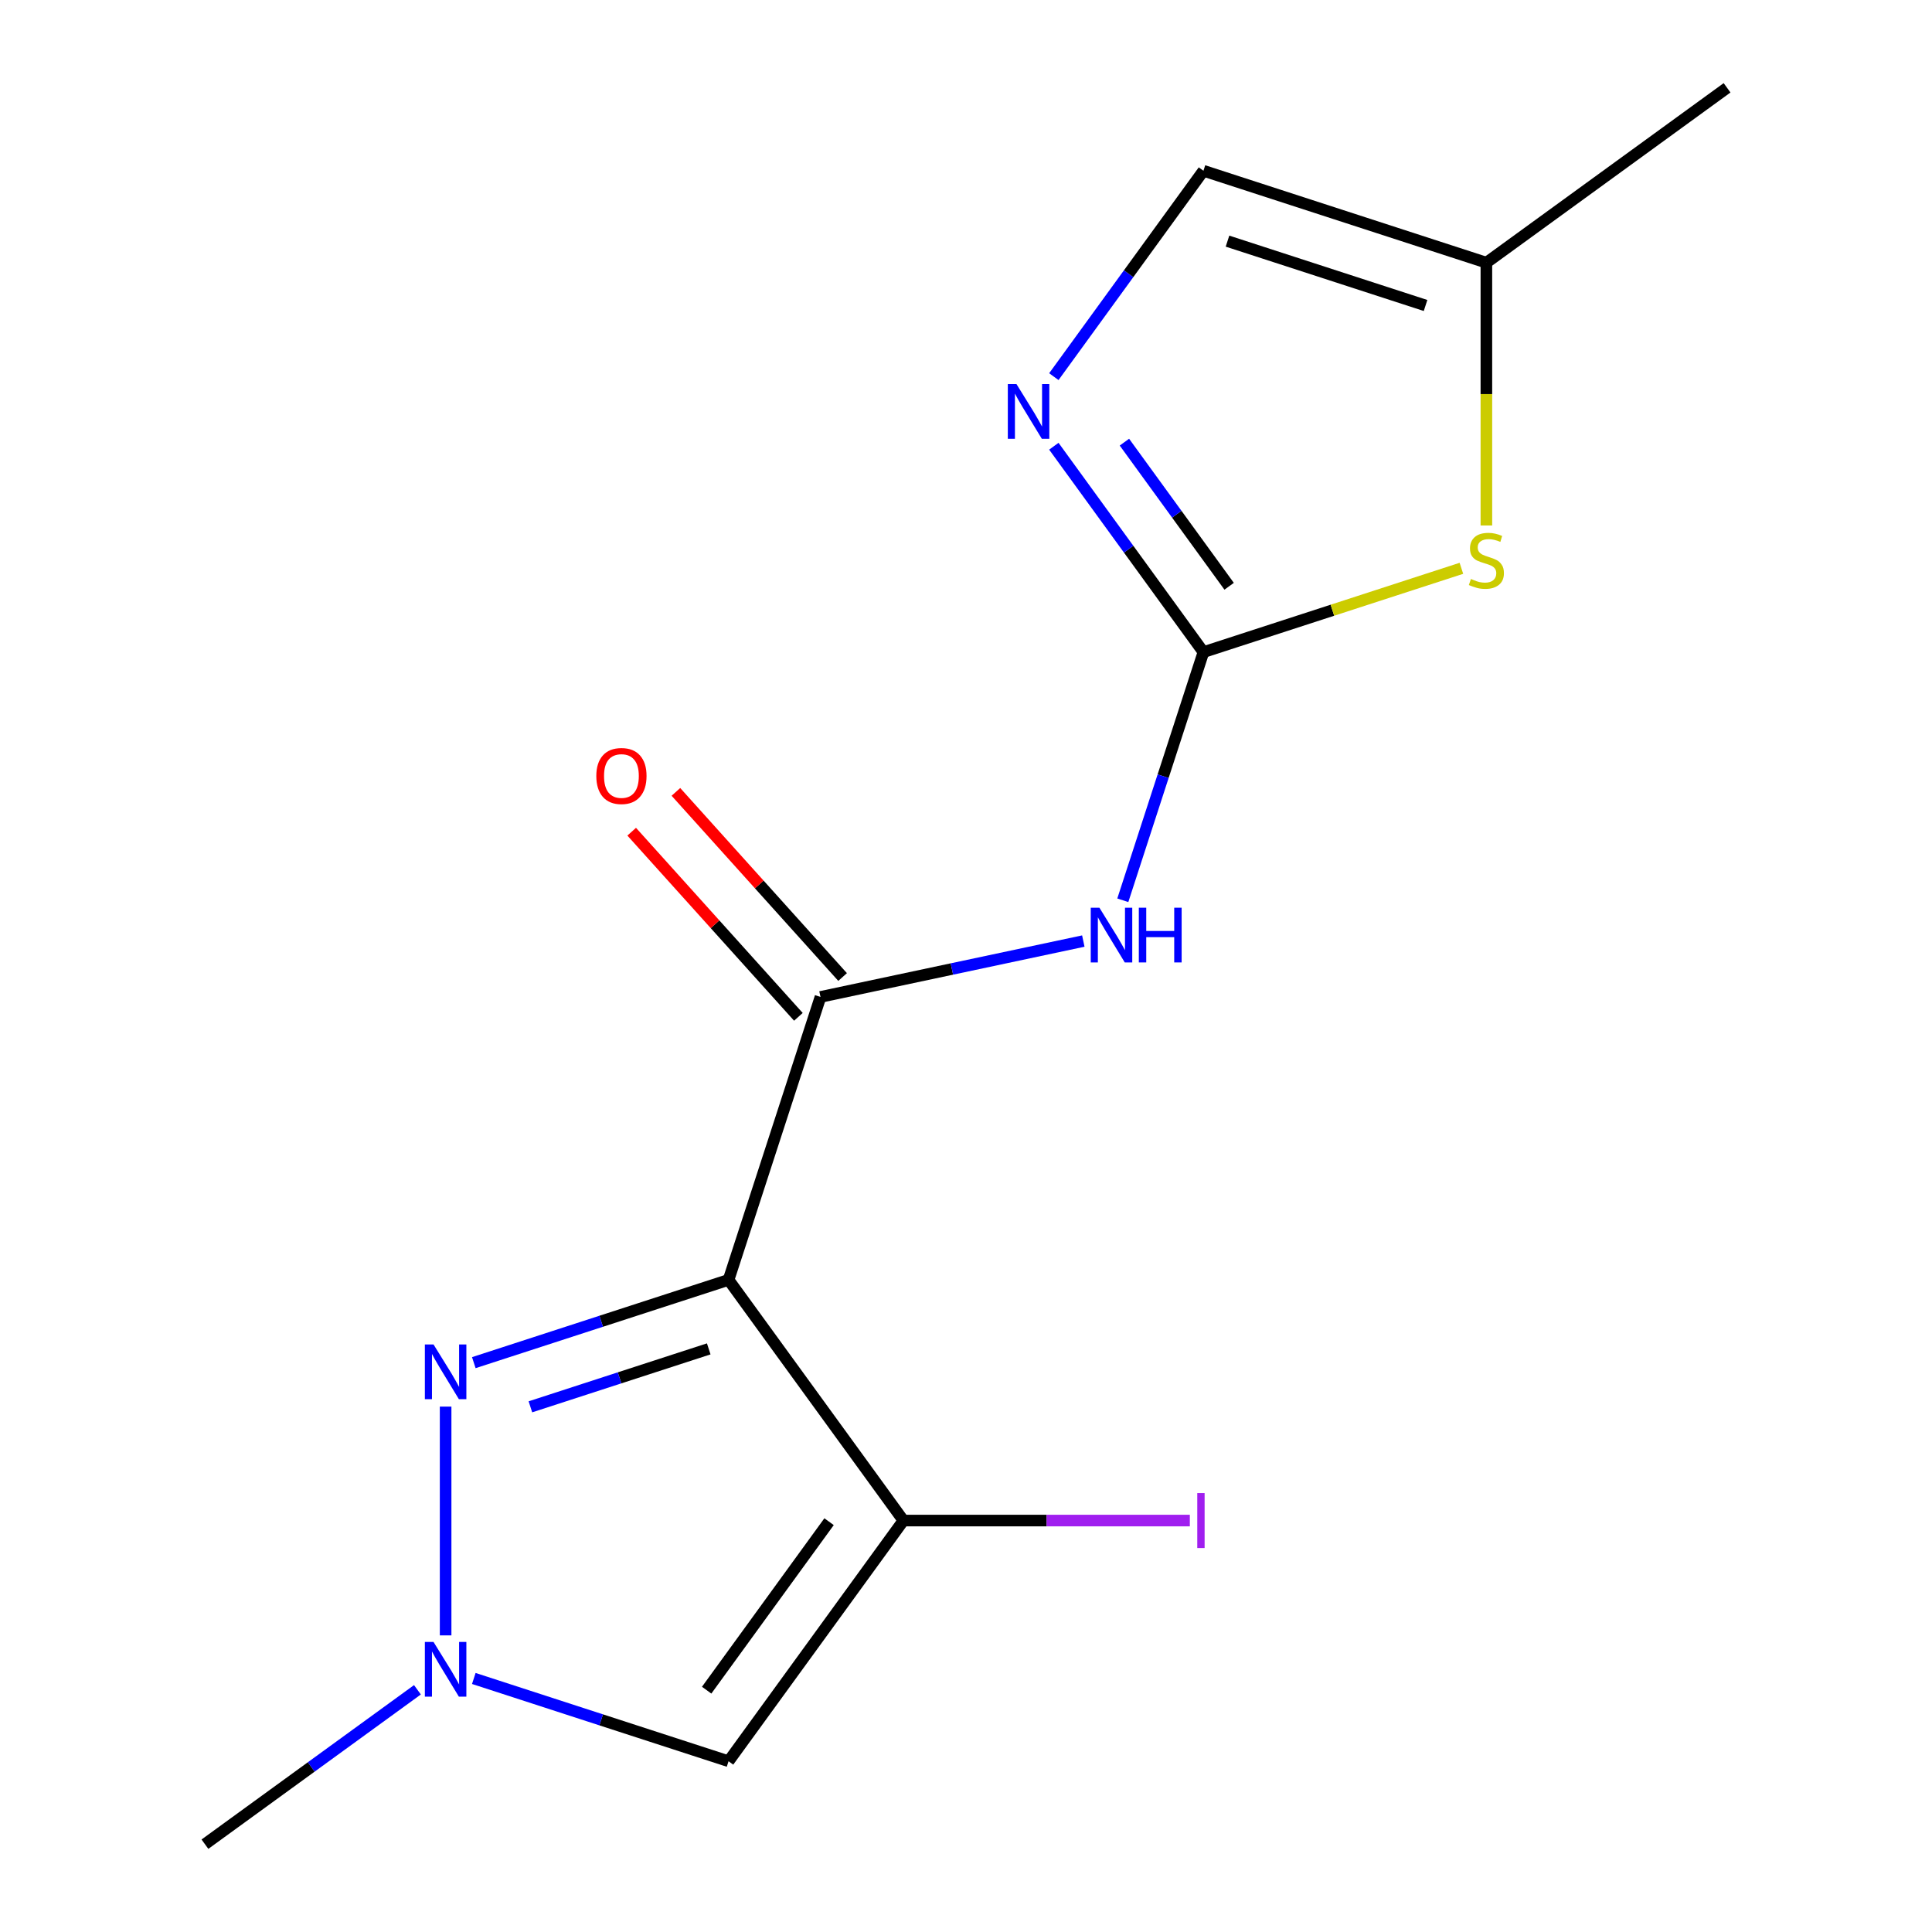 <?xml version='1.0' encoding='iso-8859-1'?>
<svg version='1.1' baseProfile='full'
              xmlns='http://www.w3.org/2000/svg'
                      xmlns:rdkit='http://www.rdkit.org/xml'
                      xmlns:xlink='http://www.w3.org/1999/xlink'
                  xml:space='preserve'
width='1000px' height='1000px' viewBox='0 0 1000 1000'>
<!-- END OF HEADER -->
<rect style='opacity:1.0;fill:#FFFFFF;stroke:none' width='1000' height='1000' x='0' y='0'> </rect>
<path class='bond-0' d='M 377.103,662.46 L 467.615,787.039' style='fill:none;fill-rule:evenodd;stroke:#000000;stroke-width:6px;stroke-linecap:butt;stroke-linejoin:miter;stroke-opacity:1' />
<path class='bond-1' d='M 377.103,662.46 L 311.172,683.882' style='fill:none;fill-rule:evenodd;stroke:#000000;stroke-width:6px;stroke-linecap:butt;stroke-linejoin:miter;stroke-opacity:1' />
<path class='bond-1' d='M 311.172,683.882 L 245.241,705.304' style='fill:none;fill-rule:evenodd;stroke:#0000FF;stroke-width:6px;stroke-linecap:butt;stroke-linejoin:miter;stroke-opacity:1' />
<path class='bond-1' d='M 366.841,698.177 L 320.689,713.172' style='fill:none;fill-rule:evenodd;stroke:#000000;stroke-width:6px;stroke-linecap:butt;stroke-linejoin:miter;stroke-opacity:1' />
<path class='bond-1' d='M 320.689,713.172 L 274.537,728.168' style='fill:none;fill-rule:evenodd;stroke:#0000FF;stroke-width:6px;stroke-linecap:butt;stroke-linejoin:miter;stroke-opacity:1' />
<path class='bond-3' d='M 377.103,662.46 L 424.688,516.008' style='fill:none;fill-rule:evenodd;stroke:#000000;stroke-width:6px;stroke-linecap:butt;stroke-linejoin:miter;stroke-opacity:1' />
<path class='bond-5' d='M 467.615,787.039 L 377.103,911.618' style='fill:none;fill-rule:evenodd;stroke:#000000;stroke-width:6px;stroke-linecap:butt;stroke-linejoin:miter;stroke-opacity:1' />
<path class='bond-5' d='M 429.123,787.624 L 365.764,874.829' style='fill:none;fill-rule:evenodd;stroke:#000000;stroke-width:6px;stroke-linecap:butt;stroke-linejoin:miter;stroke-opacity:1' />
<path class='bond-12' d='M 467.615,787.039 L 541.735,787.039' style='fill:none;fill-rule:evenodd;stroke:#000000;stroke-width:6px;stroke-linecap:butt;stroke-linejoin:miter;stroke-opacity:1' />
<path class='bond-12' d='M 541.735,787.039 L 615.854,787.039' style='fill:none;fill-rule:evenodd;stroke:#A01EEF;stroke-width:6px;stroke-linecap:butt;stroke-linejoin:miter;stroke-opacity:1' />
<path class='bond-6' d='M 230.651,728.055 L 230.651,846.474' style='fill:none;fill-rule:evenodd;stroke:#0000FF;stroke-width:6px;stroke-linecap:butt;stroke-linejoin:miter;stroke-opacity:1' />
<path class='bond-2' d='M 622.897,337.54 L 602.03,401.761' style='fill:none;fill-rule:evenodd;stroke:#000000;stroke-width:6px;stroke-linecap:butt;stroke-linejoin:miter;stroke-opacity:1' />
<path class='bond-2' d='M 602.03,401.761 L 581.163,465.982' style='fill:none;fill-rule:evenodd;stroke:#0000FF;stroke-width:6px;stroke-linecap:butt;stroke-linejoin:miter;stroke-opacity:1' />
<path class='bond-7' d='M 622.897,337.54 L 584.183,284.255' style='fill:none;fill-rule:evenodd;stroke:#000000;stroke-width:6px;stroke-linecap:butt;stroke-linejoin:miter;stroke-opacity:1' />
<path class='bond-7' d='M 584.183,284.255 L 545.469,230.971' style='fill:none;fill-rule:evenodd;stroke:#0000FF;stroke-width:6px;stroke-linecap:butt;stroke-linejoin:miter;stroke-opacity:1' />
<path class='bond-7' d='M 636.199,303.452 L 609.099,266.153' style='fill:none;fill-rule:evenodd;stroke:#000000;stroke-width:6px;stroke-linecap:butt;stroke-linejoin:miter;stroke-opacity:1' />
<path class='bond-7' d='M 609.099,266.153 L 581.999,228.854' style='fill:none;fill-rule:evenodd;stroke:#0000FF;stroke-width:6px;stroke-linecap:butt;stroke-linejoin:miter;stroke-opacity:1' />
<path class='bond-8' d='M 622.897,337.54 L 689.658,315.848' style='fill:none;fill-rule:evenodd;stroke:#000000;stroke-width:6px;stroke-linecap:butt;stroke-linejoin:miter;stroke-opacity:1' />
<path class='bond-8' d='M 689.658,315.848 L 756.419,294.156' style='fill:none;fill-rule:evenodd;stroke:#CCCC00;stroke-width:6px;stroke-linecap:butt;stroke-linejoin:miter;stroke-opacity:1' />
<path class='bond-4' d='M 424.688,516.008 L 492.705,501.551' style='fill:none;fill-rule:evenodd;stroke:#000000;stroke-width:6px;stroke-linecap:butt;stroke-linejoin:miter;stroke-opacity:1' />
<path class='bond-4' d='M 492.705,501.551 L 560.722,487.093' style='fill:none;fill-rule:evenodd;stroke:#0000FF;stroke-width:6px;stroke-linecap:butt;stroke-linejoin:miter;stroke-opacity:1' />
<path class='bond-11' d='M 436.132,505.704 L 392.991,457.791' style='fill:none;fill-rule:evenodd;stroke:#000000;stroke-width:6px;stroke-linecap:butt;stroke-linejoin:miter;stroke-opacity:1' />
<path class='bond-11' d='M 392.991,457.791 L 349.85,409.878' style='fill:none;fill-rule:evenodd;stroke:#FF0000;stroke-width:6px;stroke-linecap:butt;stroke-linejoin:miter;stroke-opacity:1' />
<path class='bond-11' d='M 413.245,526.312 L 370.104,478.399' style='fill:none;fill-rule:evenodd;stroke:#000000;stroke-width:6px;stroke-linecap:butt;stroke-linejoin:miter;stroke-opacity:1' />
<path class='bond-11' d='M 370.104,478.399 L 326.963,430.486' style='fill:none;fill-rule:evenodd;stroke:#FF0000;stroke-width:6px;stroke-linecap:butt;stroke-linejoin:miter;stroke-opacity:1' />
<path class='bond-15' d='M 377.103,911.618 L 311.172,890.196' style='fill:none;fill-rule:evenodd;stroke:#000000;stroke-width:6px;stroke-linecap:butt;stroke-linejoin:miter;stroke-opacity:1' />
<path class='bond-15' d='M 311.172,890.196 L 245.241,868.774' style='fill:none;fill-rule:evenodd;stroke:#0000FF;stroke-width:6px;stroke-linecap:butt;stroke-linejoin:miter;stroke-opacity:1' />
<path class='bond-13' d='M 216.062,874.633 L 161.067,914.589' style='fill:none;fill-rule:evenodd;stroke:#0000FF;stroke-width:6px;stroke-linecap:butt;stroke-linejoin:miter;stroke-opacity:1' />
<path class='bond-13' d='M 161.067,914.589 L 106.072,954.545' style='fill:none;fill-rule:evenodd;stroke:#000000;stroke-width:6px;stroke-linecap:butt;stroke-linejoin:miter;stroke-opacity:1' />
<path class='bond-9' d='M 545.469,194.951 L 584.183,141.666' style='fill:none;fill-rule:evenodd;stroke:#0000FF;stroke-width:6px;stroke-linecap:butt;stroke-linejoin:miter;stroke-opacity:1' />
<path class='bond-9' d='M 584.183,141.666 L 622.897,88.382' style='fill:none;fill-rule:evenodd;stroke:#000000;stroke-width:6px;stroke-linecap:butt;stroke-linejoin:miter;stroke-opacity:1' />
<path class='bond-10' d='M 769.349,271.985 L 769.349,203.976' style='fill:none;fill-rule:evenodd;stroke:#CCCC00;stroke-width:6px;stroke-linecap:butt;stroke-linejoin:miter;stroke-opacity:1' />
<path class='bond-10' d='M 769.349,203.976 L 769.349,135.967' style='fill:none;fill-rule:evenodd;stroke:#000000;stroke-width:6px;stroke-linecap:butt;stroke-linejoin:miter;stroke-opacity:1' />
<path class='bond-16' d='M 622.897,88.382 L 769.349,135.967' style='fill:none;fill-rule:evenodd;stroke:#000000;stroke-width:6px;stroke-linecap:butt;stroke-linejoin:miter;stroke-opacity:1' />
<path class='bond-16' d='M 635.348,124.81 L 737.864,158.119' style='fill:none;fill-rule:evenodd;stroke:#000000;stroke-width:6px;stroke-linecap:butt;stroke-linejoin:miter;stroke-opacity:1' />
<path class='bond-14' d='M 769.349,135.967 L 893.928,45.455' style='fill:none;fill-rule:evenodd;stroke:#000000;stroke-width:6px;stroke-linecap:butt;stroke-linejoin:miter;stroke-opacity:1' />
<path  class='atom-2' d='M 224.391 695.885
L 233.671 710.885
Q 234.591 712.365, 236.071 715.045
Q 237.551 717.725, 237.631 717.885
L 237.631 695.885
L 241.391 695.885
L 241.391 724.205
L 237.511 724.205
L 227.551 707.805
Q 226.391 705.885, 225.151 703.685
Q 223.951 701.485, 223.591 700.805
L 223.591 724.205
L 219.911 724.205
L 219.911 695.885
L 224.391 695.885
' fill='#0000FF'/>
<path  class='atom-5' d='M 569.052 469.832
L 578.332 484.832
Q 579.252 486.312, 580.732 488.992
Q 582.212 491.672, 582.292 491.832
L 582.292 469.832
L 586.052 469.832
L 586.052 498.152
L 582.172 498.152
L 572.212 481.752
Q 571.052 479.832, 569.812 477.632
Q 568.612 475.432, 568.252 474.752
L 568.252 498.152
L 564.572 498.152
L 564.572 469.832
L 569.052 469.832
' fill='#0000FF'/>
<path  class='atom-5' d='M 589.452 469.832
L 593.292 469.832
L 593.292 481.872
L 607.772 481.872
L 607.772 469.832
L 611.612 469.832
L 611.612 498.152
L 607.772 498.152
L 607.772 485.072
L 593.292 485.072
L 593.292 498.152
L 589.452 498.152
L 589.452 469.832
' fill='#0000FF'/>
<path  class='atom-7' d='M 224.391 849.873
L 233.671 864.873
Q 234.591 866.353, 236.071 869.033
Q 237.551 871.713, 237.631 871.873
L 237.631 849.873
L 241.391 849.873
L 241.391 878.193
L 237.511 878.193
L 227.551 861.793
Q 226.391 859.873, 225.151 857.673
Q 223.951 855.473, 223.591 854.793
L 223.591 878.193
L 219.911 878.193
L 219.911 849.873
L 224.391 849.873
' fill='#0000FF'/>
<path  class='atom-8' d='M 526.125 198.801
L 535.405 213.801
Q 536.325 215.281, 537.805 217.961
Q 539.285 220.641, 539.365 220.801
L 539.365 198.801
L 543.125 198.801
L 543.125 227.121
L 539.245 227.121
L 529.285 210.721
Q 528.125 208.801, 526.885 206.601
Q 525.685 204.401, 525.325 203.721
L 525.325 227.121
L 521.645 227.121
L 521.645 198.801
L 526.125 198.801
' fill='#0000FF'/>
<path  class='atom-9' d='M 761.349 299.675
Q 761.669 299.795, 762.989 300.355
Q 764.309 300.915, 765.749 301.275
Q 767.229 301.595, 768.669 301.595
Q 771.349 301.595, 772.909 300.315
Q 774.469 298.995, 774.469 296.715
Q 774.469 295.155, 773.669 294.195
Q 772.909 293.235, 771.709 292.715
Q 770.509 292.195, 768.509 291.595
Q 765.989 290.835, 764.469 290.115
Q 762.989 289.395, 761.909 287.875
Q 760.869 286.355, 760.869 283.795
Q 760.869 280.235, 763.269 278.035
Q 765.709 275.835, 770.509 275.835
Q 773.789 275.835, 777.509 277.395
L 776.589 280.475
Q 773.189 279.075, 770.629 279.075
Q 767.869 279.075, 766.349 280.235
Q 764.829 281.355, 764.869 283.315
Q 764.869 284.835, 765.629 285.755
Q 766.429 286.675, 767.549 287.195
Q 768.709 287.715, 770.629 288.315
Q 773.189 289.115, 774.709 289.915
Q 776.229 290.715, 777.309 292.355
Q 778.429 293.955, 778.429 296.715
Q 778.429 300.635, 775.789 302.755
Q 773.189 304.835, 768.829 304.835
Q 766.309 304.835, 764.389 304.275
Q 762.509 303.755, 760.269 302.835
L 761.349 299.675
' fill='#CCCC00'/>
<path  class='atom-12' d='M 308.65 401.652
Q 308.65 394.852, 312.01 391.052
Q 315.37 387.252, 321.65 387.252
Q 327.93 387.252, 331.29 391.052
Q 334.65 394.852, 334.65 401.652
Q 334.65 408.532, 331.25 412.452
Q 327.85 416.332, 321.65 416.332
Q 315.41 416.332, 312.01 412.452
Q 308.65 408.572, 308.65 401.652
M 321.65 413.132
Q 325.97 413.132, 328.29 410.252
Q 330.65 407.332, 330.65 401.652
Q 330.65 396.092, 328.29 393.292
Q 325.97 390.452, 321.65 390.452
Q 317.33 390.452, 314.97 393.252
Q 312.65 396.052, 312.65 401.652
Q 312.65 407.372, 314.97 410.252
Q 317.33 413.132, 321.65 413.132
' fill='#FF0000'/>
<path  class='atom-13' d='M 619.704 772.819
L 623.504 772.819
L 623.504 801.259
L 619.704 801.259
L 619.704 772.819
' fill='#A01EEF'/>
</svg>
